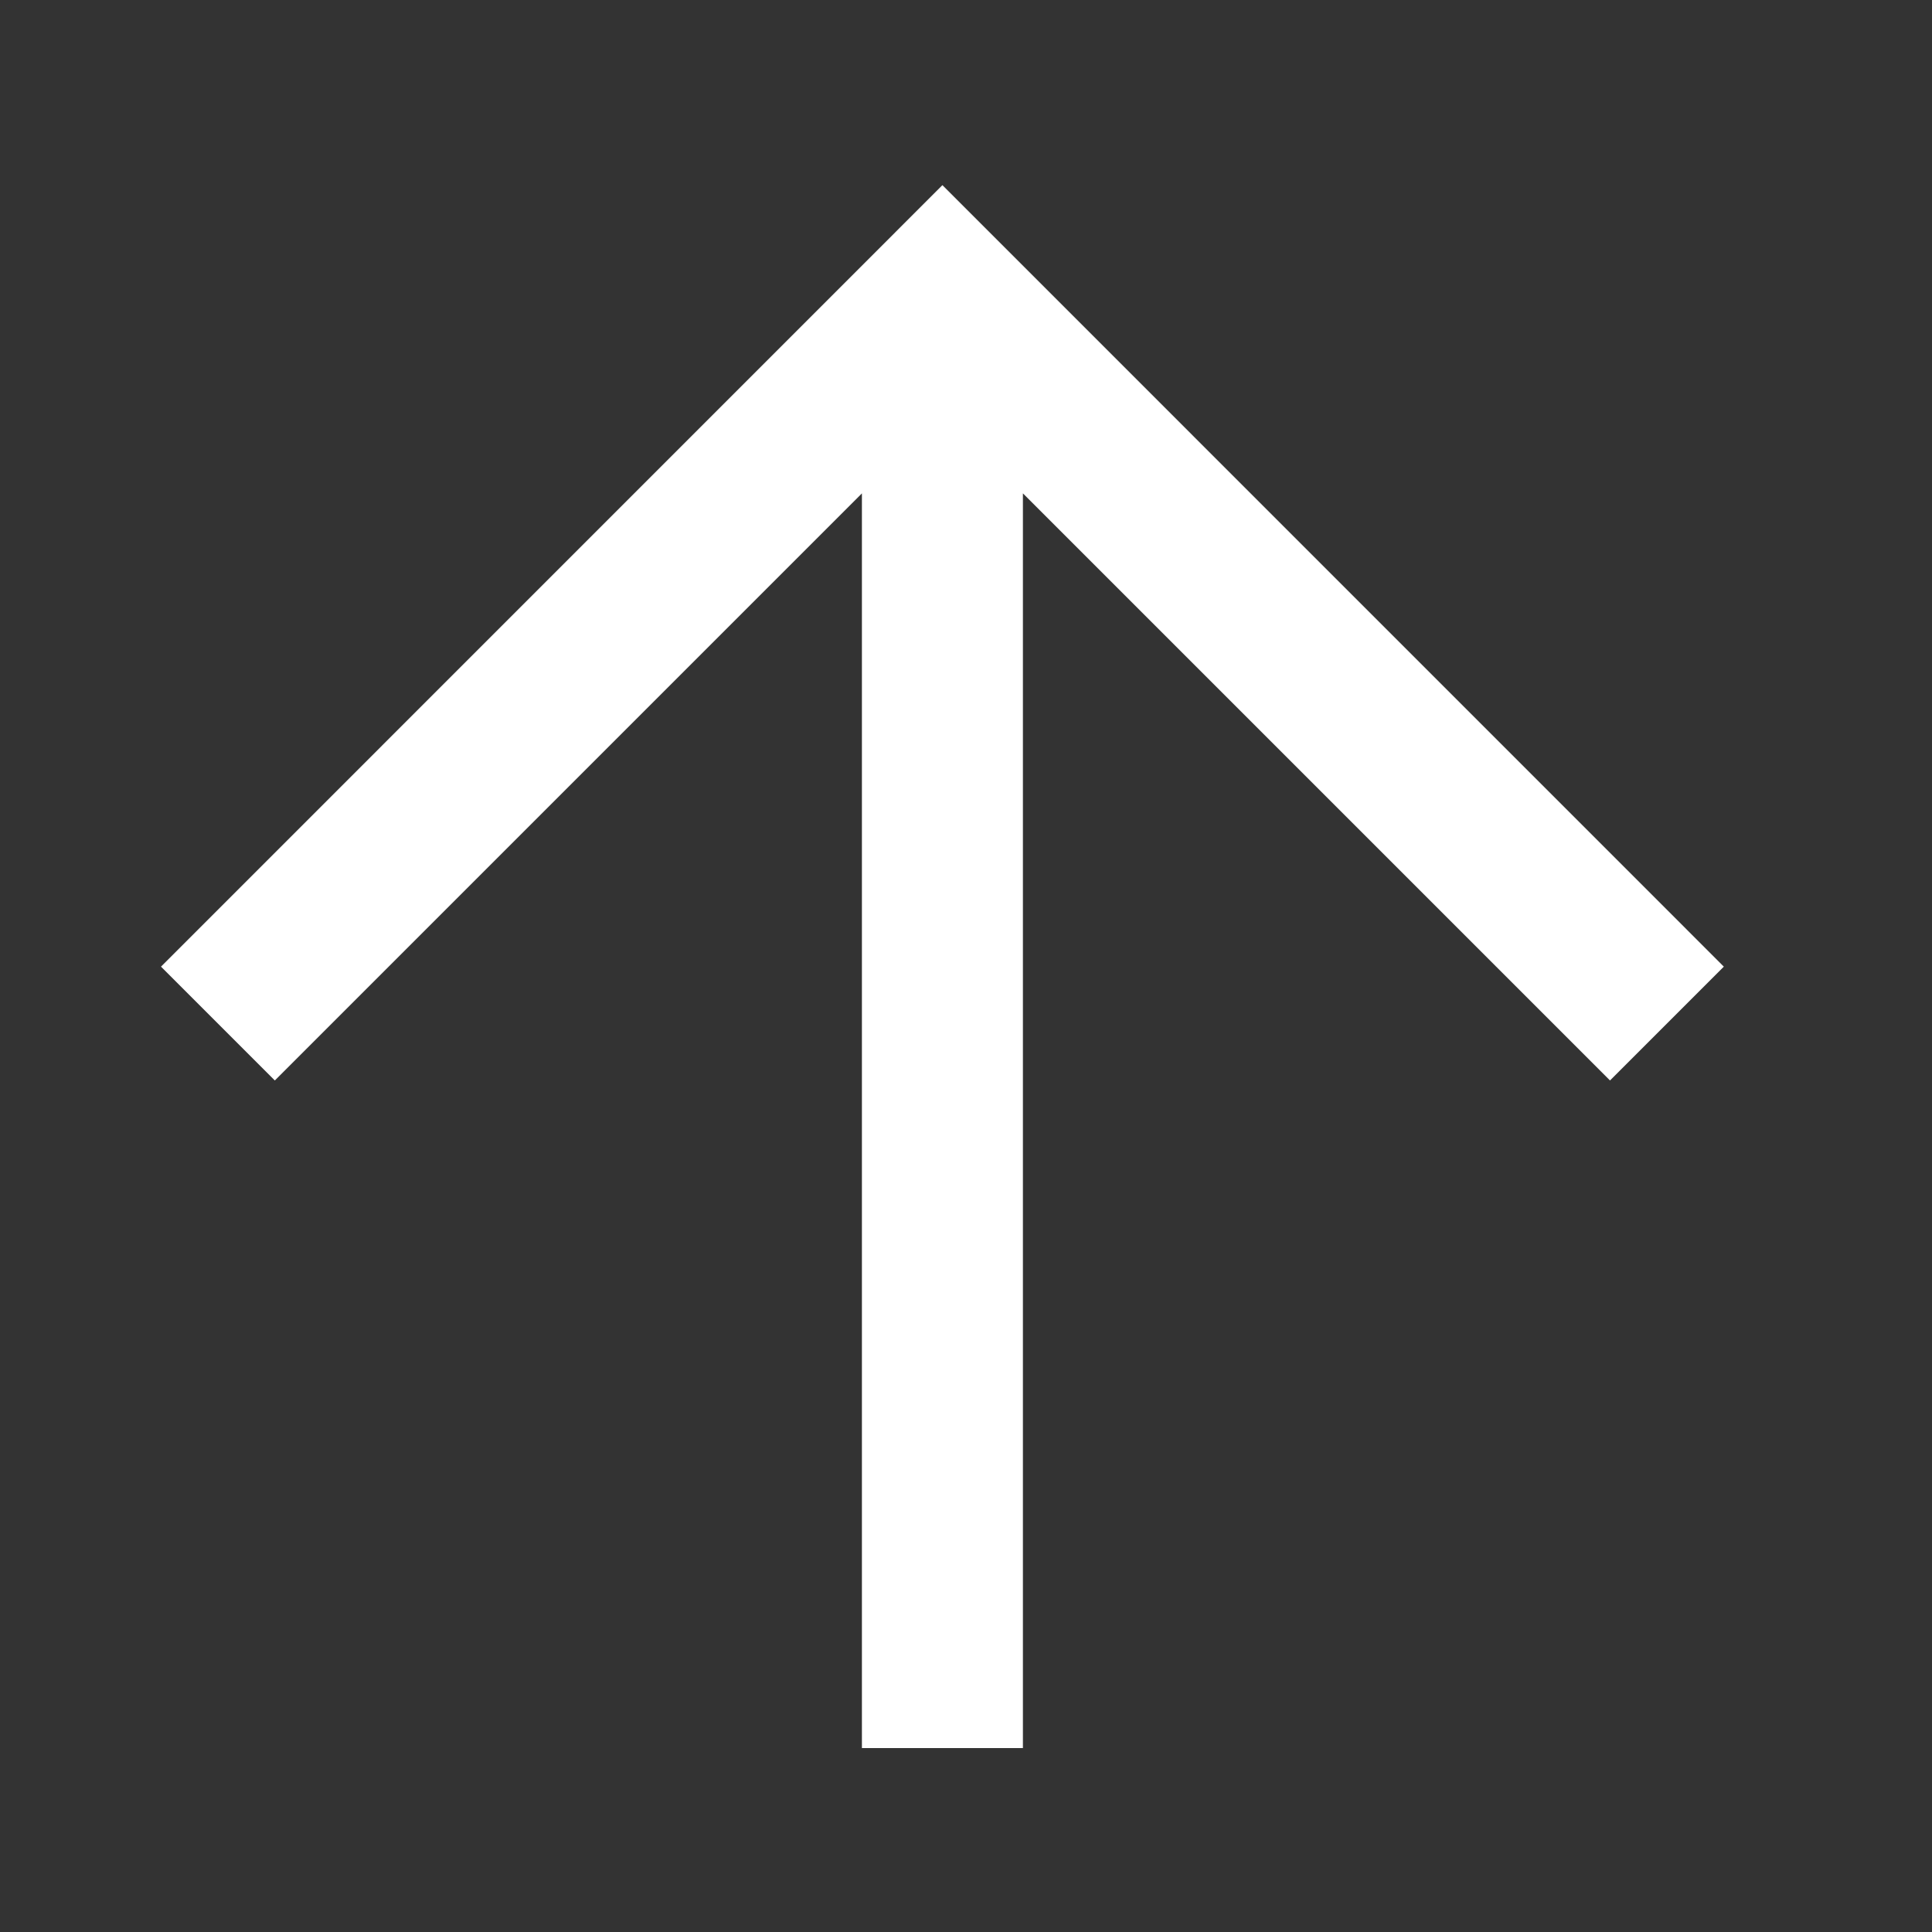 <svg width="24" height="24" fill="none" xmlns="http://www.w3.org/2000/svg"><rect width="100%" height="100%" fill="#333333" stroke="none"/><path d="M10.707 6.129l-7.293 7.293L2 12.008 11.707 2.3l9.707 9.708L20 13.422l-7.293-7.293v15.586h-2V6.129z" fill="#fff"/></svg>